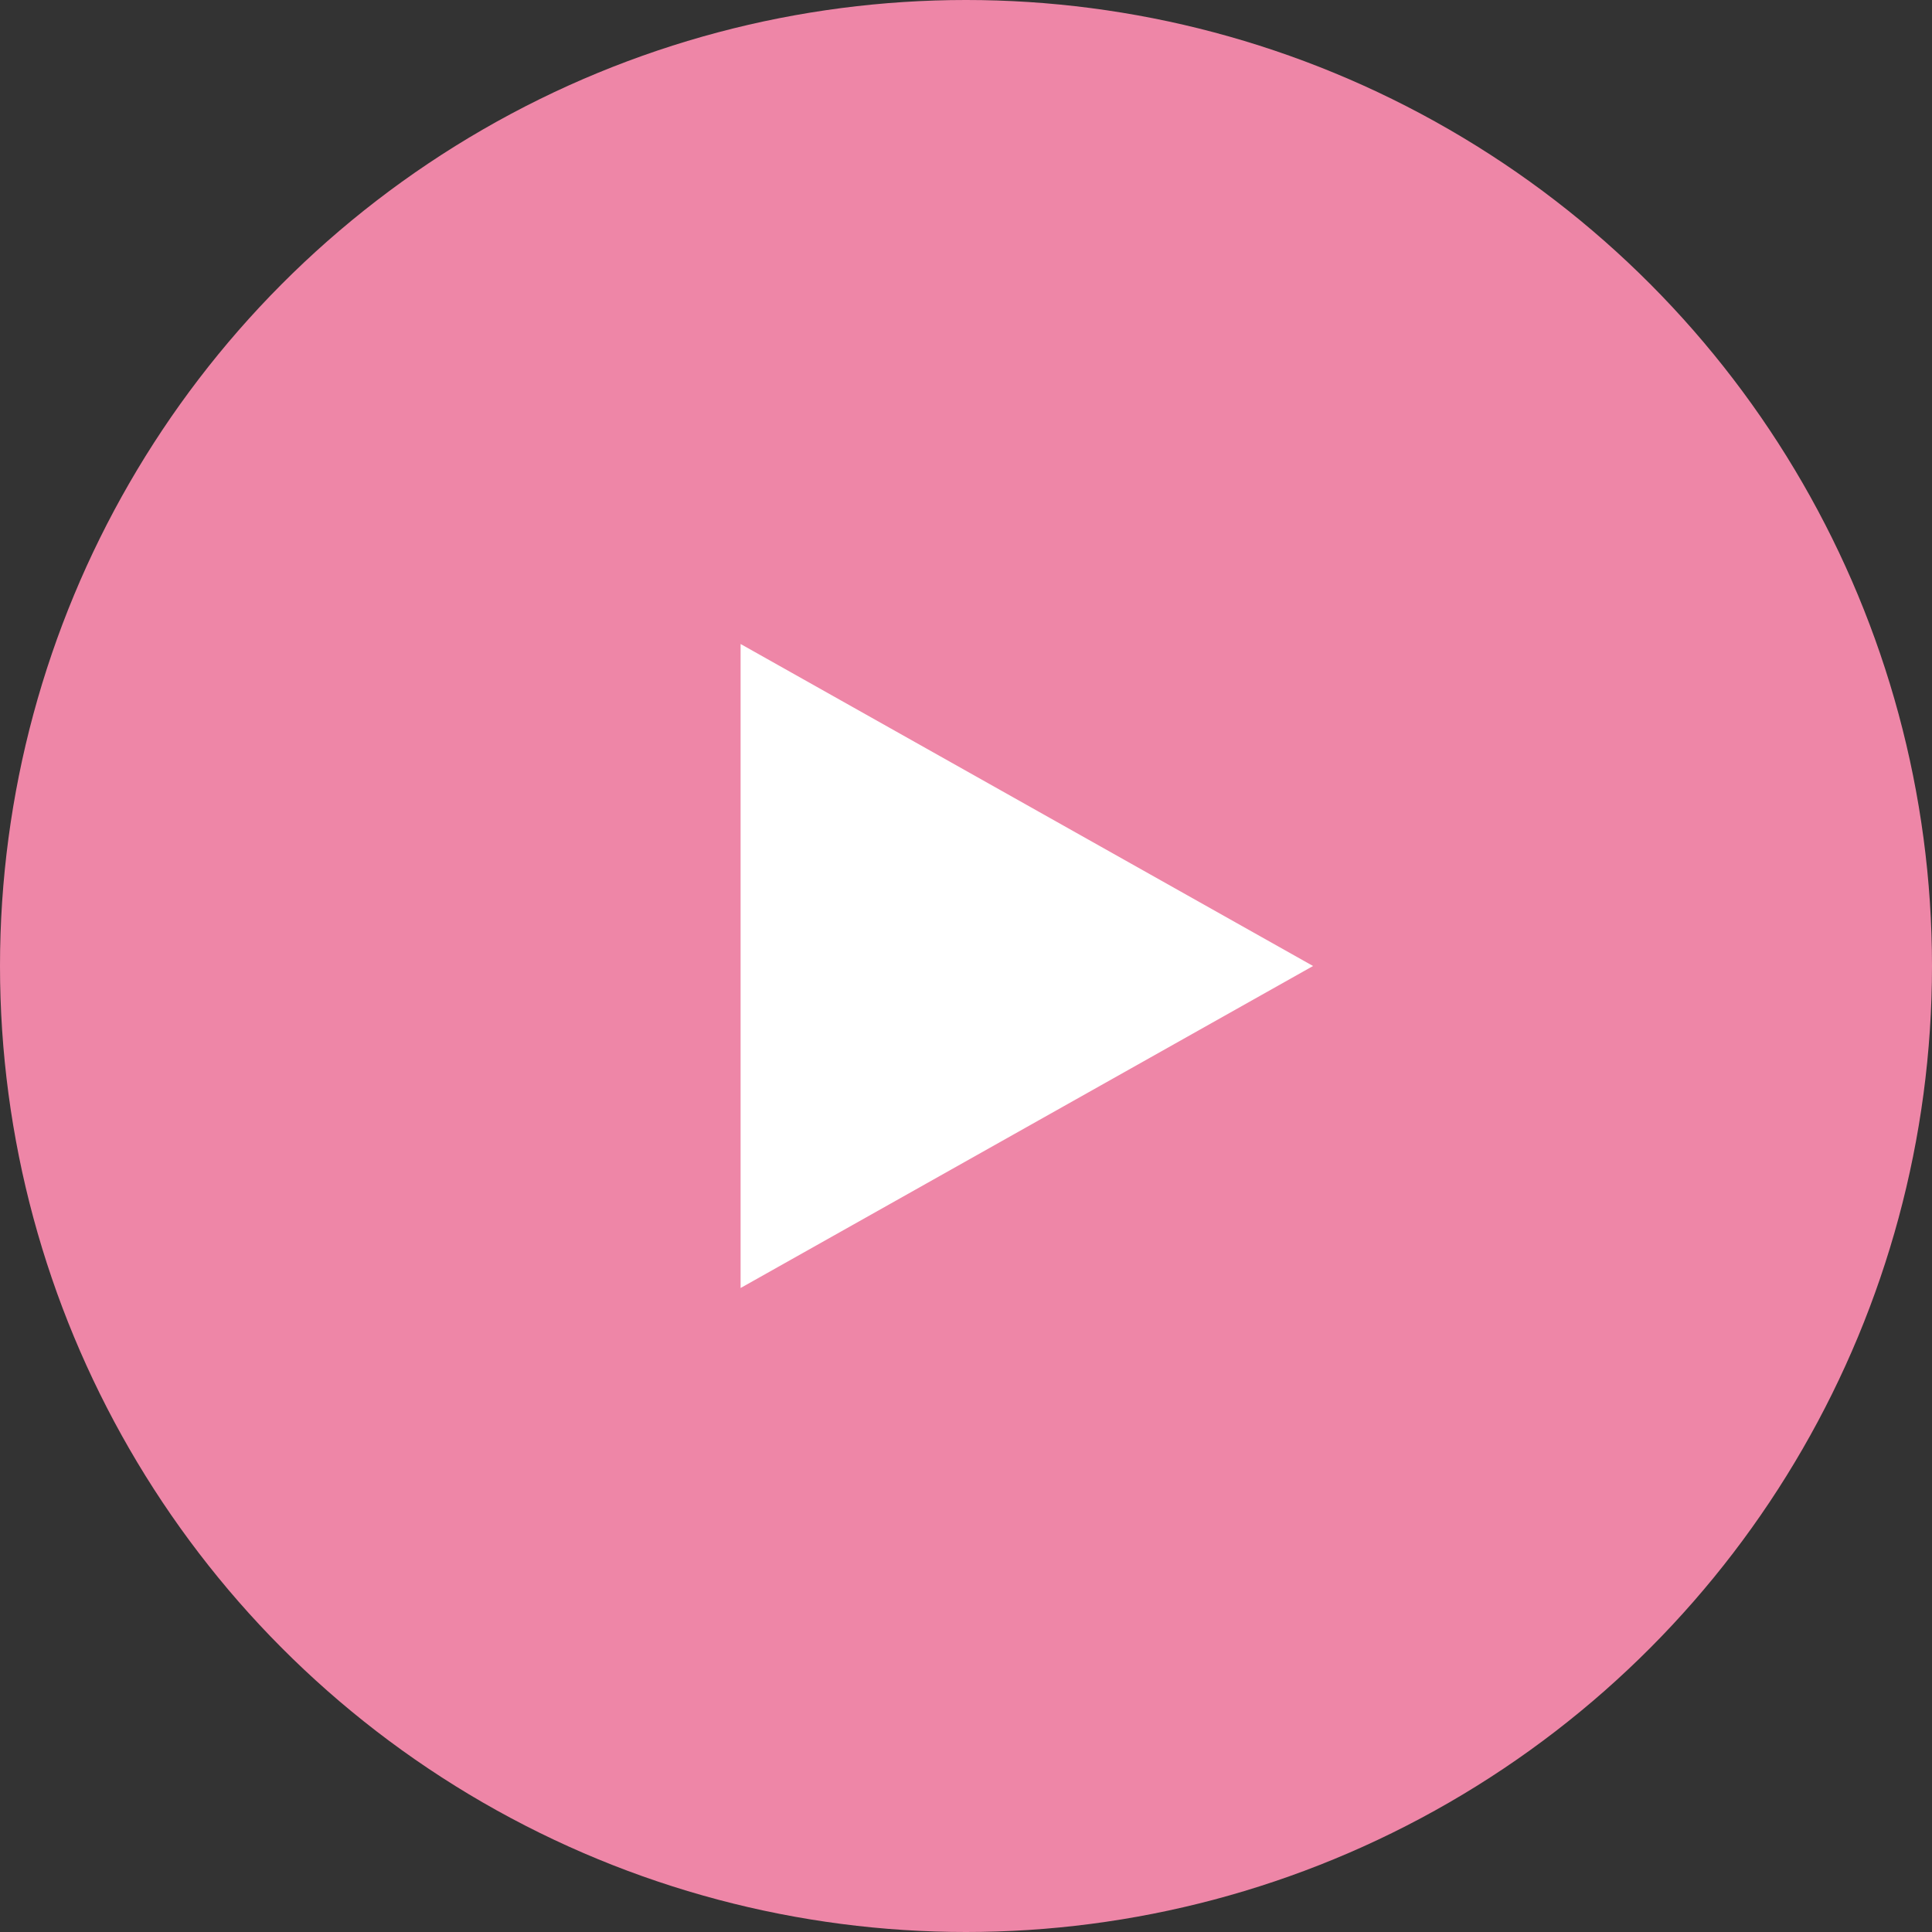 <svg xmlns="http://www.w3.org/2000/svg" width="30" height="30" viewBox="0 0 30 30">
  <rect x="0" y="0" width="30" height="30" fill="#333333" stroke="none"/>
  <g id="mv_btnplay" transform="translate(-901 -767)">
    <circle id="楕円形_52" data-name="楕円形 52" cx="15" cy="15" r="15" transform="translate(901 767)" fill="#ee86a7"/>
    <path id="多角形_2" data-name="多角形 2" d="M5,0l5,8.889H0Z" transform="translate(921.389 777) rotate(90)" fill="#fff"/>
  </g>
</svg>
